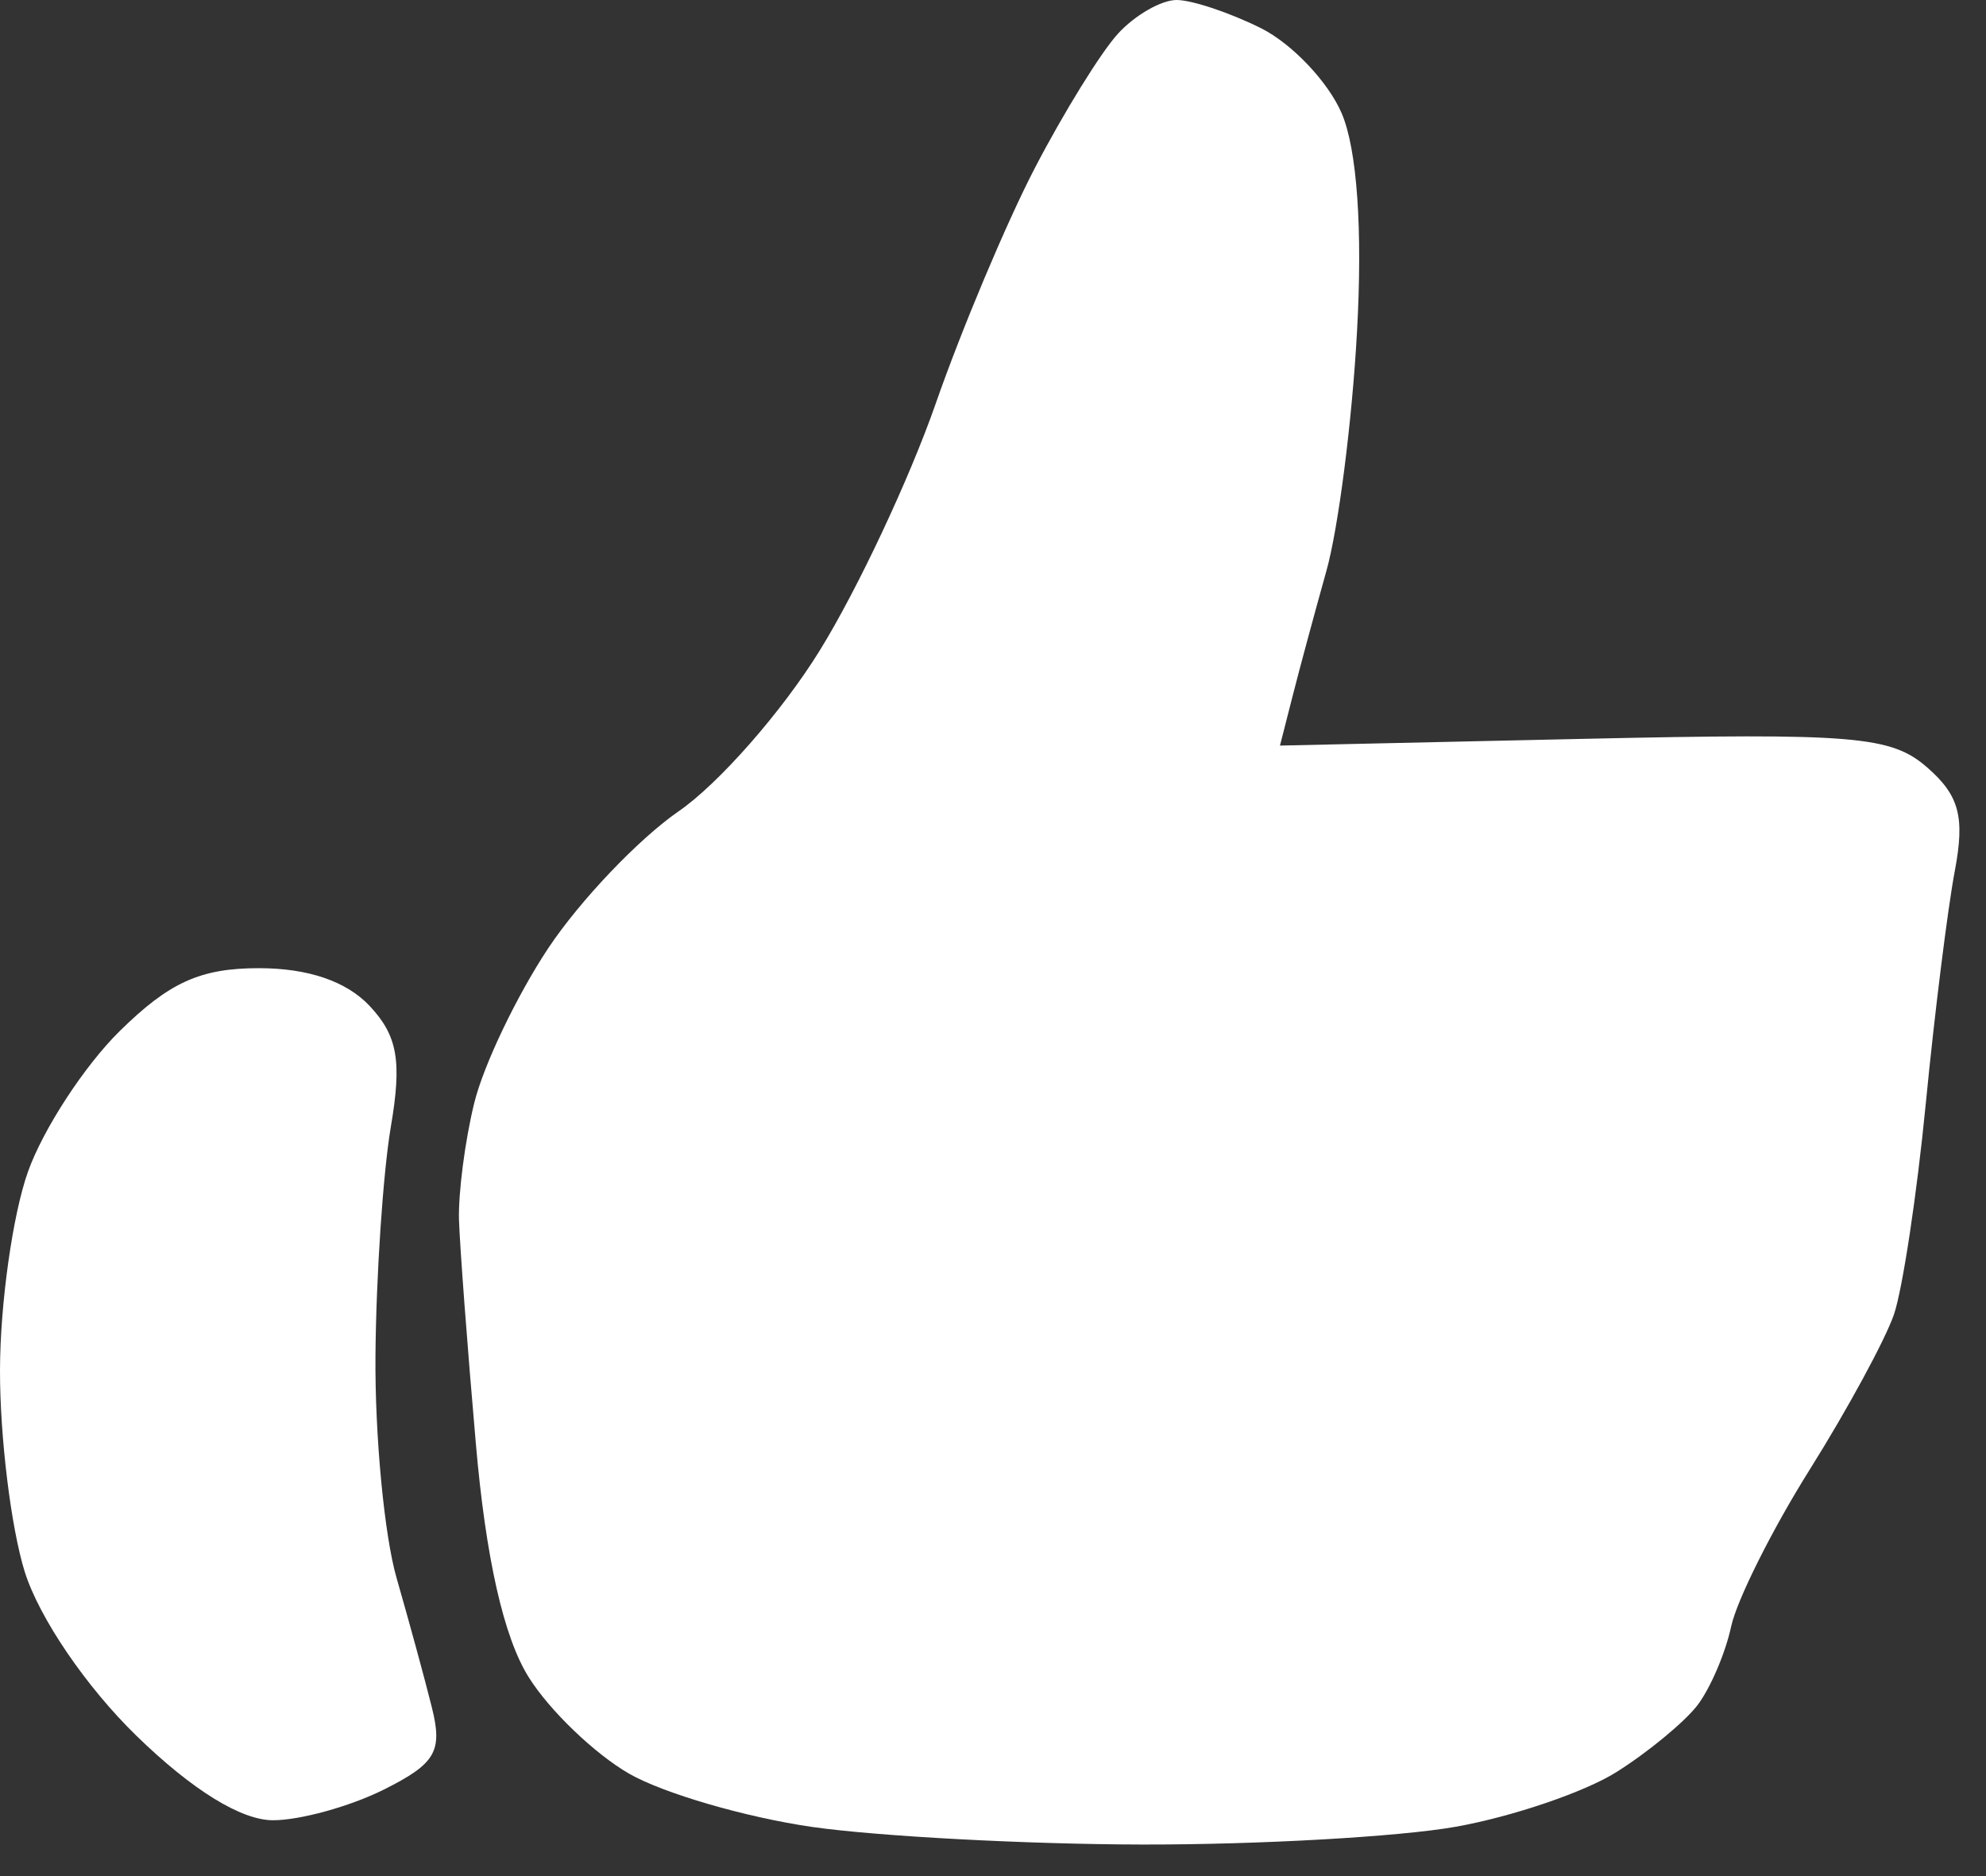 <?xml version="1.0" encoding="UTF-8"?> <svg xmlns="http://www.w3.org/2000/svg" width="18" height="17" viewBox="0 0 18 17" fill="none"><rect x="0" y="0" width="18" height="17" fill="#333333" stroke="none"/><path d="M9.379 1.523C9.639 1.023 9.977 0.476 10.131 0.307C10.285 0.138 10.525 0 10.664 0C10.803 0 11.147 0.115 11.428 0.255C11.709 0.395 12.038 0.742 12.16 1.026C12.3 1.352 12.351 2.079 12.299 3.008C12.255 3.815 12.13 4.79 12.021 5.176C11.913 5.562 11.774 6.076 11.713 6.317L11.601 6.756L14.352 6.695C16.811 6.641 17.141 6.669 17.468 6.955C17.758 7.208 17.81 7.403 17.717 7.893C17.653 8.232 17.534 9.181 17.454 10.002C17.374 10.822 17.244 11.681 17.166 11.91C17.087 12.14 16.744 12.772 16.404 13.314C16.063 13.857 15.742 14.498 15.69 14.739C15.638 14.981 15.5 15.302 15.383 15.454C15.265 15.606 14.935 15.879 14.648 16.059C14.361 16.239 13.706 16.462 13.194 16.553C12.681 16.644 11.404 16.716 10.354 16.714C9.305 16.712 7.956 16.64 7.356 16.554C6.757 16.467 6.011 16.25 5.7 16.071C5.389 15.891 4.98 15.499 4.792 15.198C4.565 14.837 4.402 14.115 4.312 13.072C4.236 12.204 4.168 11.296 4.16 11.055C4.153 10.813 4.214 10.337 4.298 9.996C4.381 9.655 4.683 9.023 4.969 8.592C5.256 8.161 5.787 7.603 6.15 7.352C6.514 7.102 7.09 6.445 7.43 5.894C7.771 5.343 8.243 4.338 8.479 3.662C8.715 2.985 9.12 2.022 9.379 1.523Z" fill="white"></path><path d="M0.254 10.616C0.392 10.23 0.766 9.657 1.084 9.344C1.534 8.901 1.816 8.773 2.347 8.773C2.793 8.773 3.141 8.892 3.351 9.116C3.604 9.386 3.644 9.616 3.542 10.212C3.472 10.627 3.409 11.559 3.403 12.283C3.397 13.007 3.483 13.915 3.595 14.301C3.706 14.687 3.85 15.213 3.914 15.471C4.014 15.87 3.948 15.982 3.477 16.217C3.172 16.369 2.72 16.494 2.474 16.494C2.186 16.494 1.743 16.221 1.238 15.73C0.782 15.287 0.356 14.662 0.224 14.242C0.1 13.843 -0.001 13.022 1.54921e-05 12.417C0.001 11.812 0.116 11.002 0.254 10.616Z" fill="white"></path></svg> 